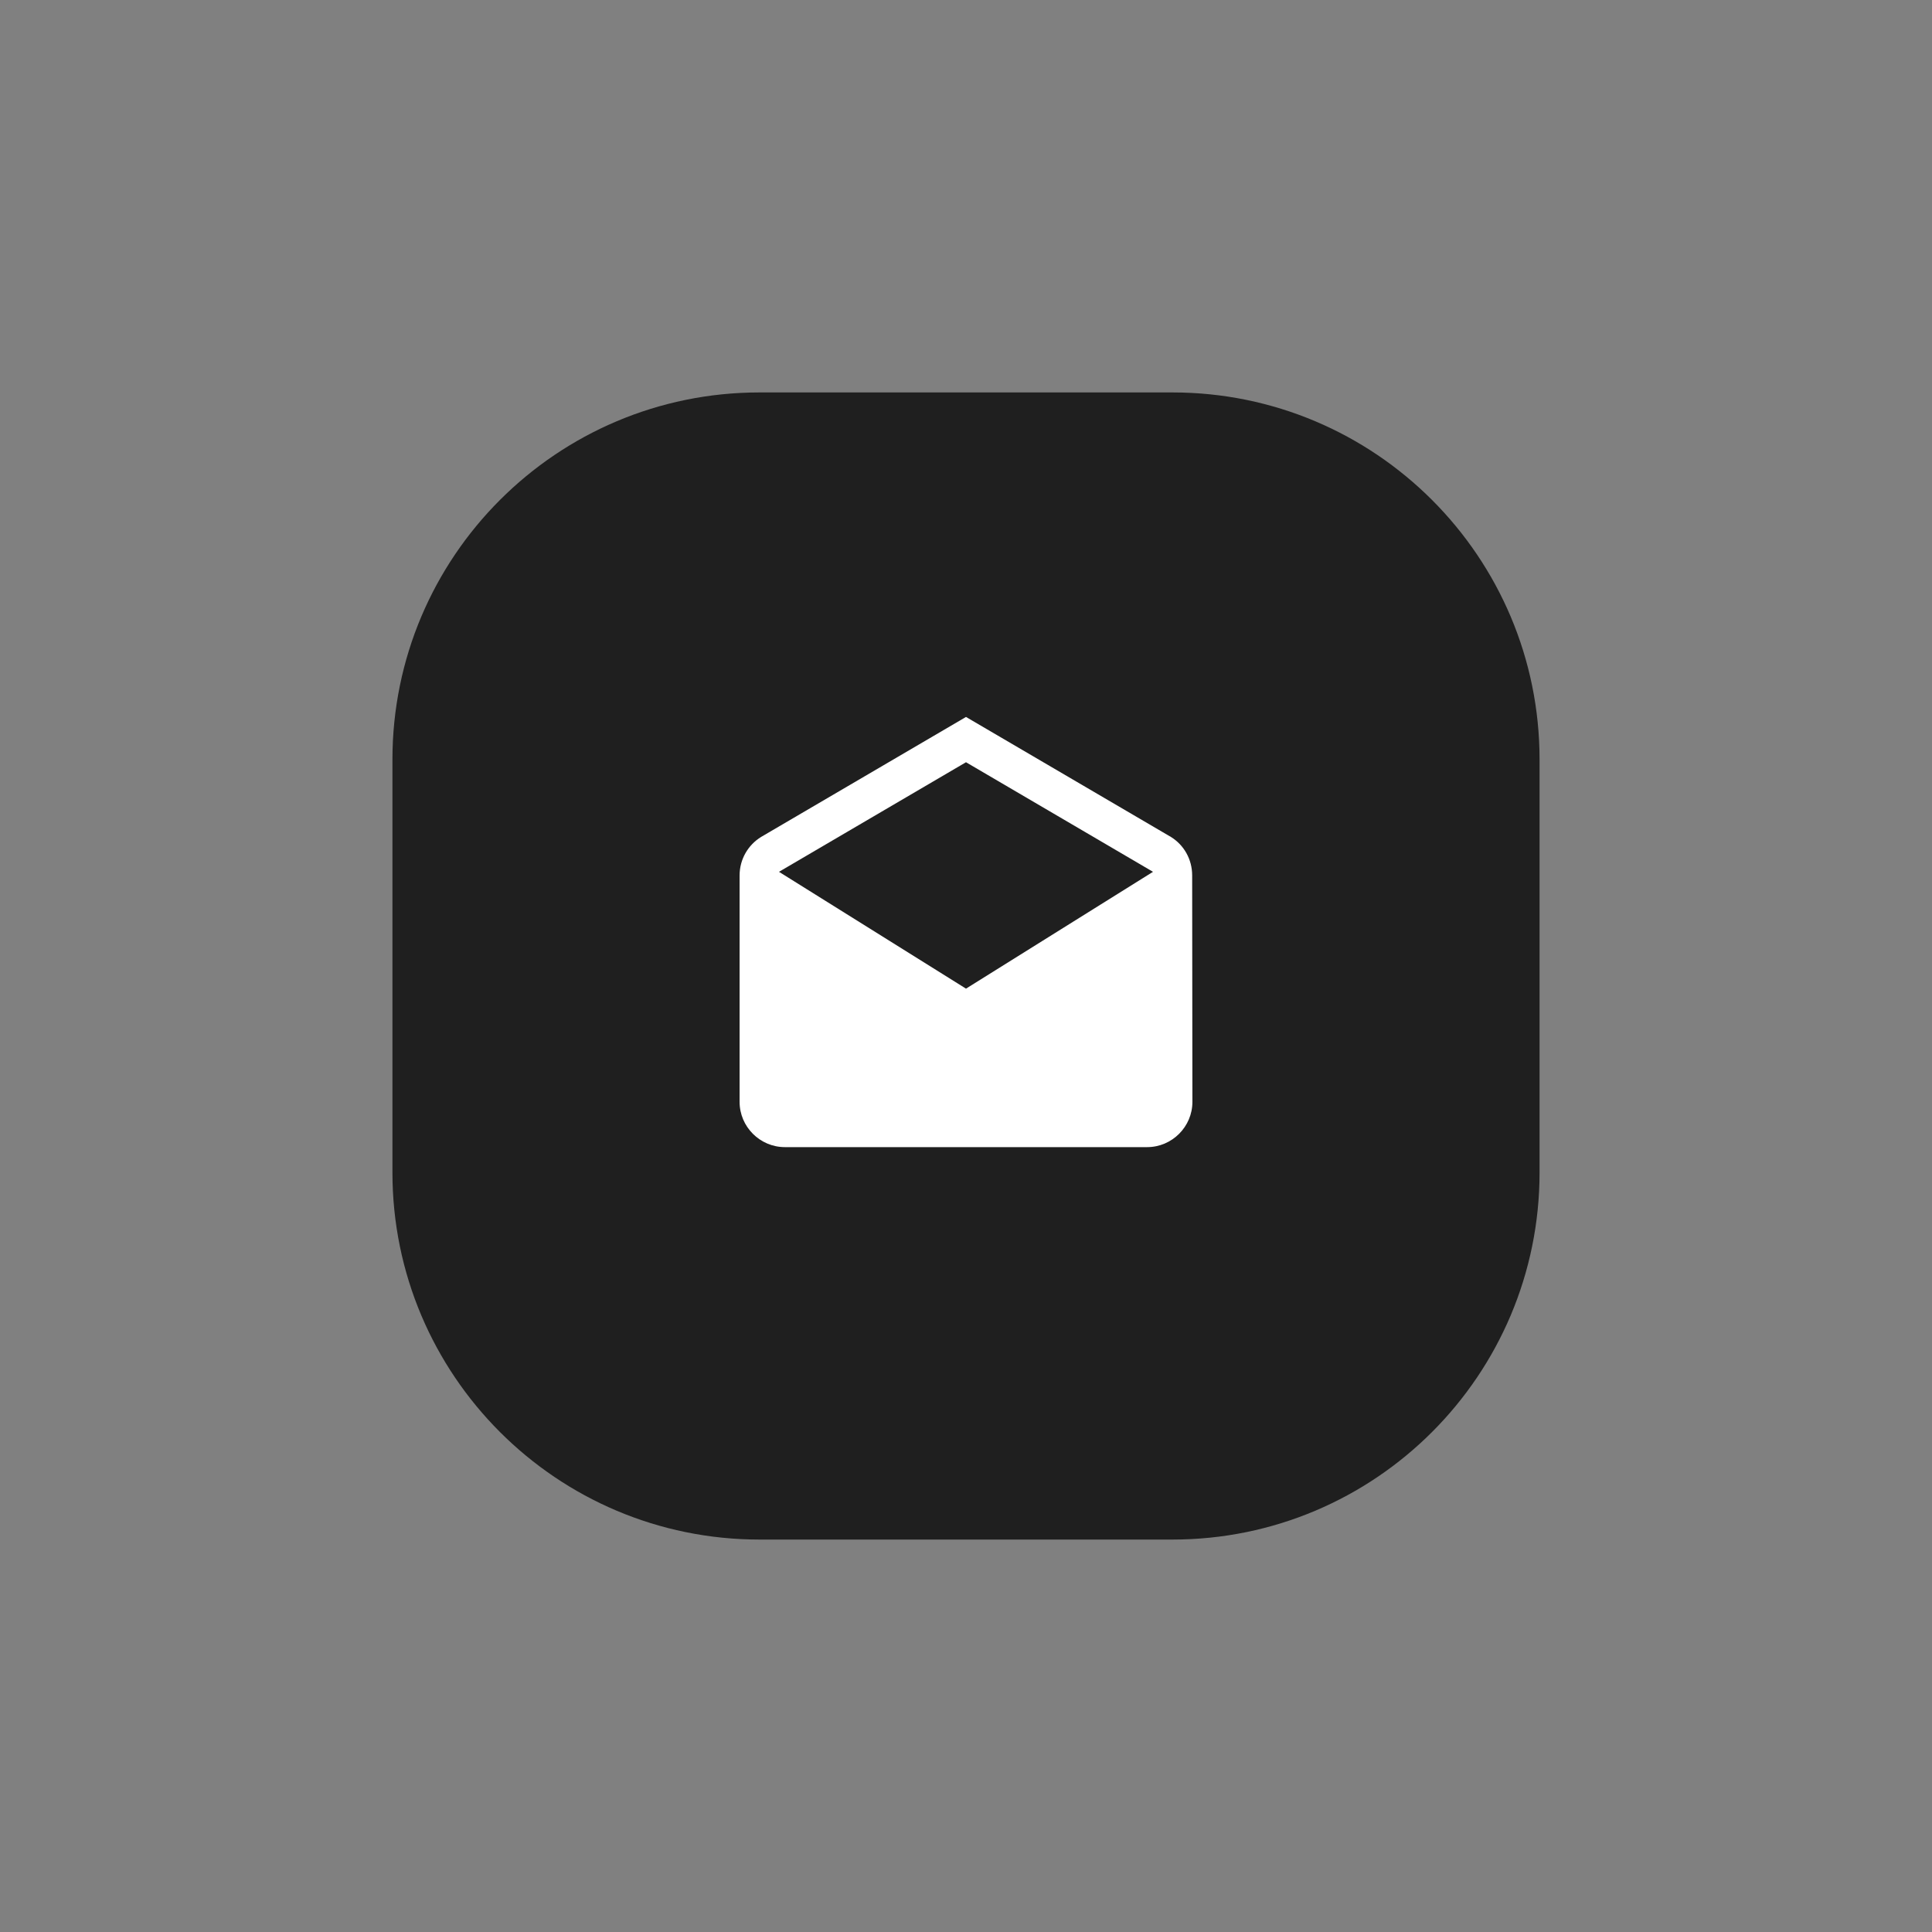 <svg width="64" height="64" viewBox="0 0 64 64" fill="none" xmlns="http://www.w3.org/2000/svg">
<rect x="0" y="0" width="64" height="64" fill="#808080" stroke="none"/>
<path d="M38.839 13H25.161C18.445 13 13 18.445 13 25.161V38.839C13 45.555 18.445 51 25.161 51H38.839C45.555 51 51 45.555 51 38.839V25.161C51 18.445 45.555 13 38.839 13Z" fill="#1F1F1F"/>
<path fill-rule="evenodd" clip-rule="evenodd" d="M38.788 27.725C39.215 27.988 39.492 28.46 39.492 29L39.5 36.5C39.5 37.325 38.825 38 38 38H26C25.175 38 24.5 37.325 24.5 36.5V29C24.5 28.46 24.785 27.988 25.212 27.725L32 23.75L38.788 27.725ZM25.805 28.88L32 32.75L38.195 28.88L32 25.25L25.805 28.88Z" fill="white"/>
</svg>
